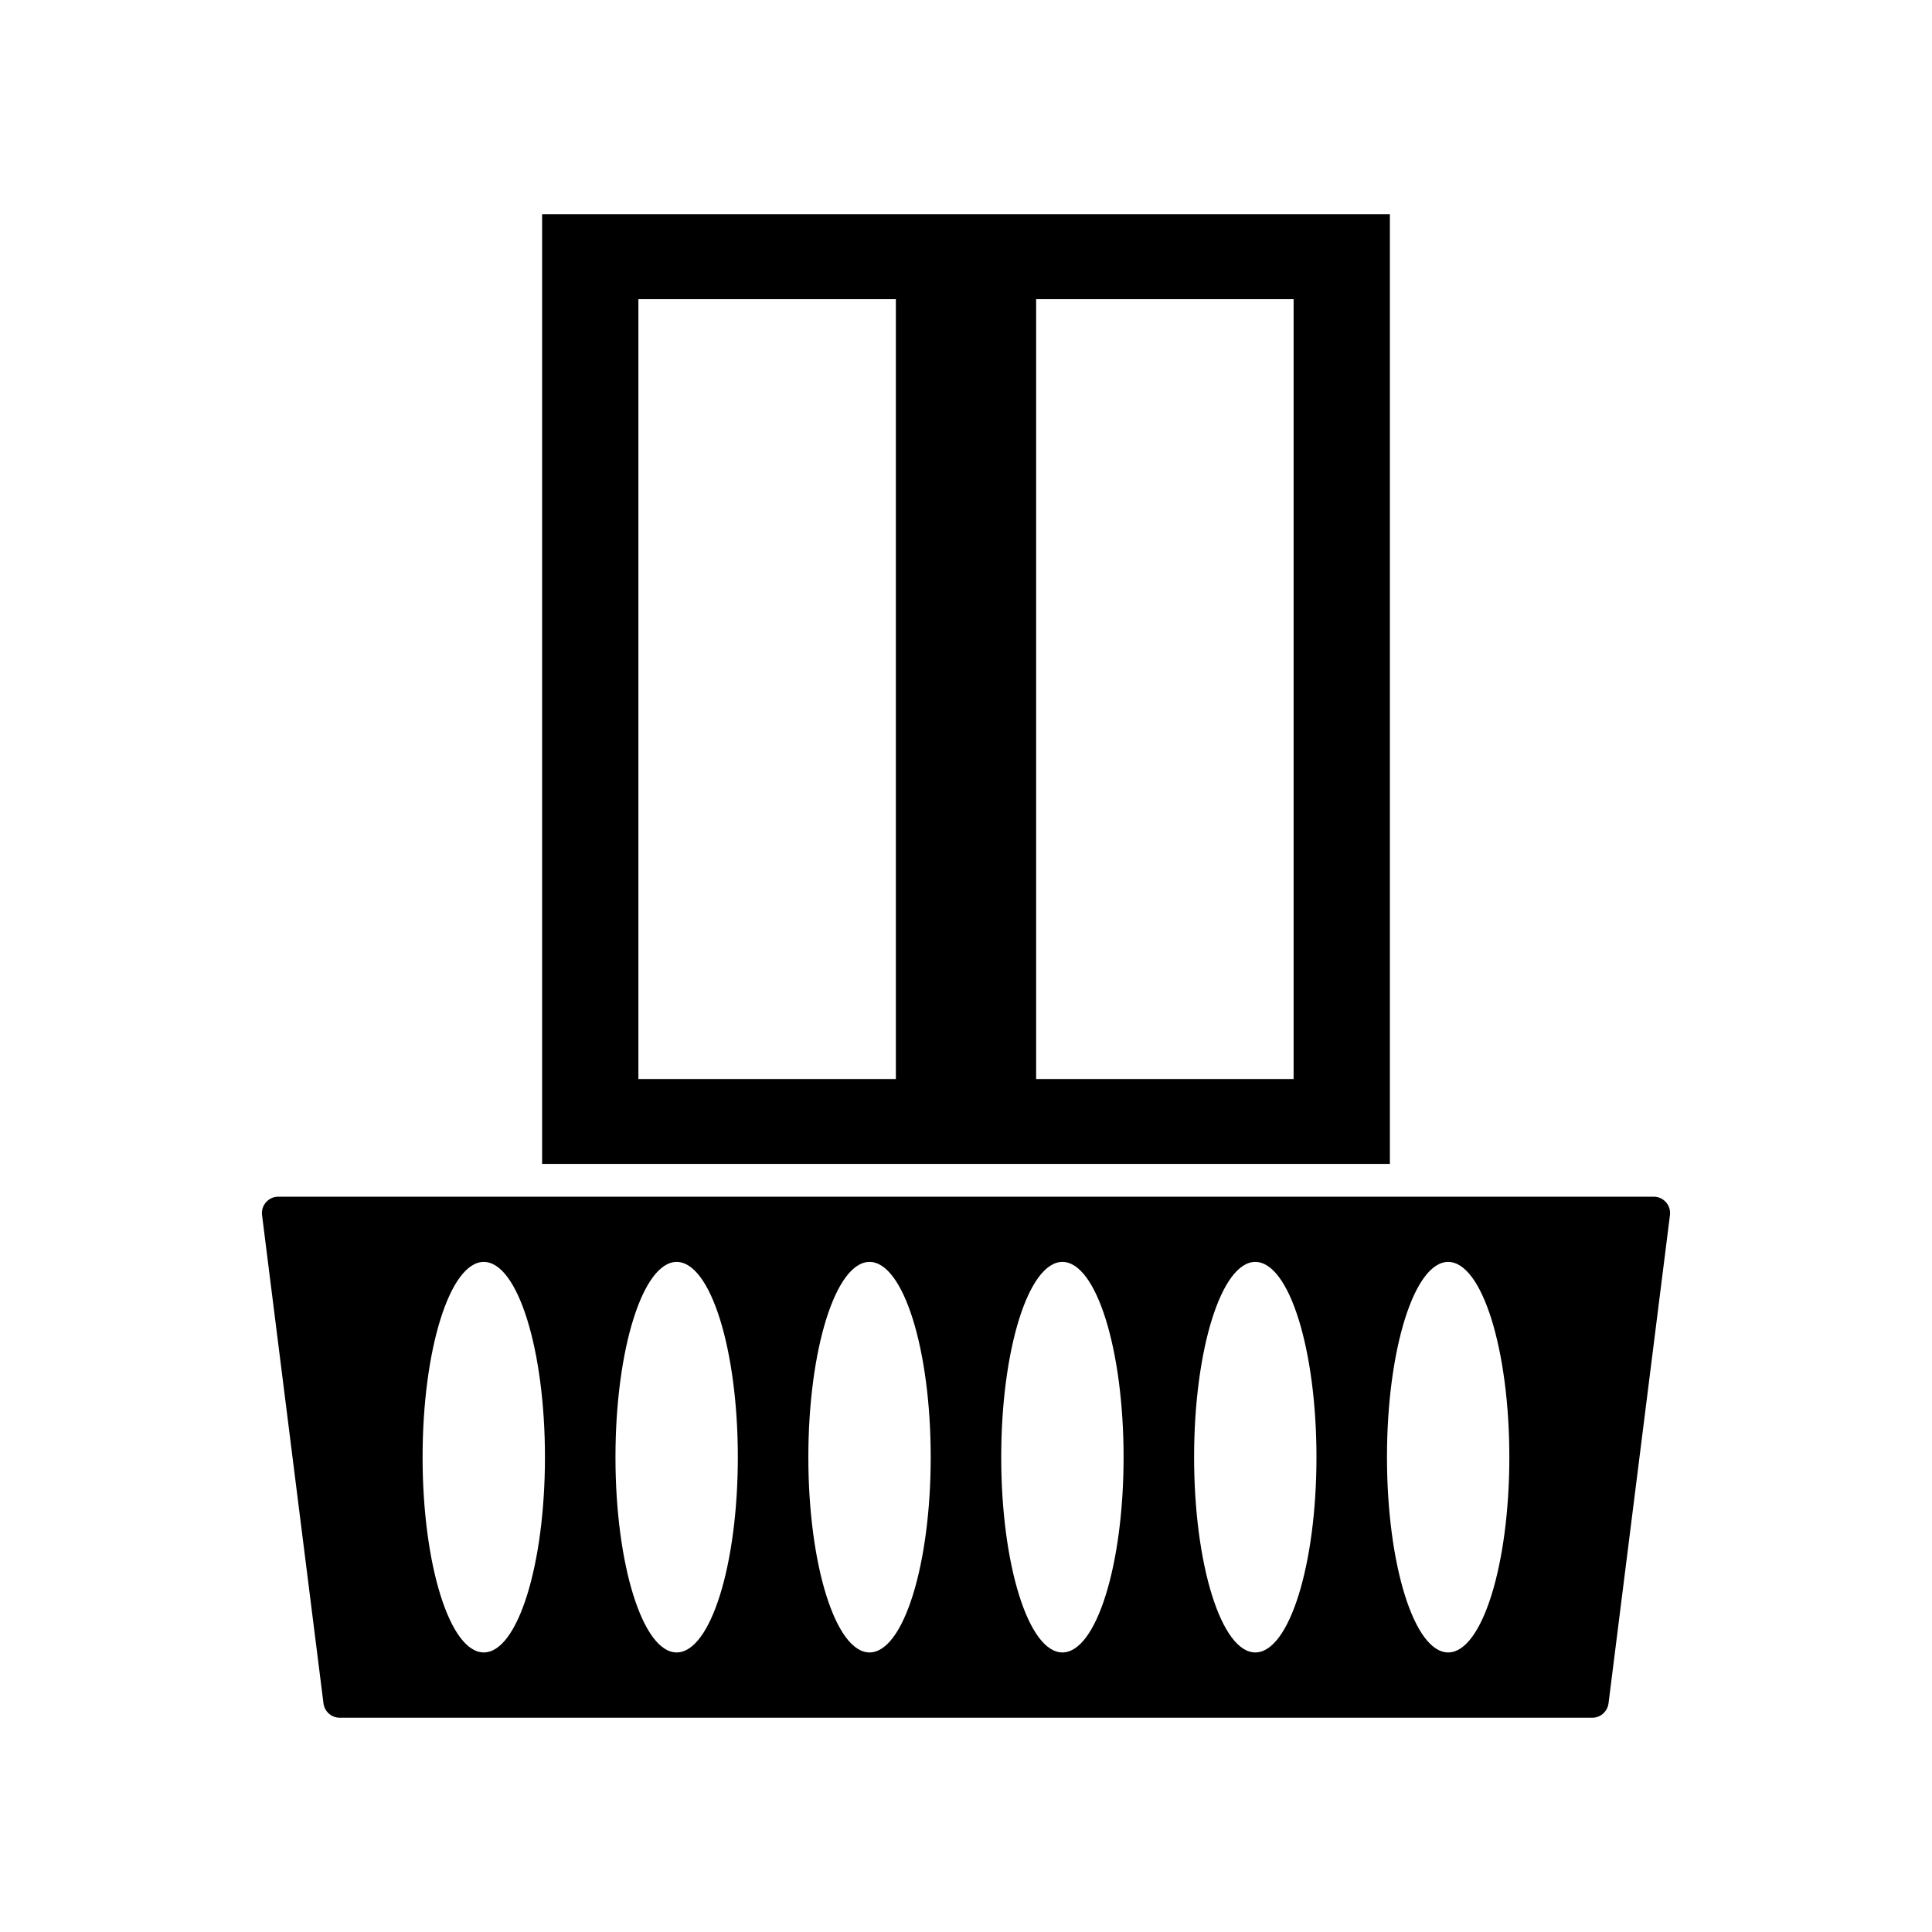 <svg fill="currentColor" id="icones-serveis" xmlns="http://www.w3.org/2000/svg" viewBox="0 0 30 30"><path d="M25.678,18.582H4.322c-.153,0-.272,.134-.253,.286l.954,7.582c.016,.127,.124,.223,.253,.223H24.724c.128,0,.236-.095,.253-.223l.954-7.582c.019-.152-.099-.286-.253-.286ZM7.512,25.659c-.525,0-.95-1.357-.95-3.032s.425-3.032,.95-3.032,.95,1.357,.95,3.032-.425,3.032-.95,3.032Zm2.995,0c-.525,0-.95-1.357-.95-3.032s.425-3.032,.95-3.032,.95,1.357,.95,3.032-.425,3.032-.95,3.032Zm2.995,0c-.525,0-.95-1.357-.95-3.032s.425-3.032,.95-3.032,.95,1.357,.95,3.032-.425,3.032-.95,3.032Zm2.995,0c-.525,0-.95-1.357-.95-3.032s.425-3.032,.95-3.032,.95,1.357,.95,3.032-.425,3.032-.95,3.032Zm2.995,0c-.525,0-.95-1.357-.95-3.032s.425-3.032,.95-3.032,.95,1.357,.95,3.032-.425,3.032-.95,3.032Zm2.995,0c-.525,0-.95-1.357-.95-3.032s.425-3.032,.95-3.032,.95,1.357,.95,3.032-.425,3.032-.95,3.032Z"/><path d="M8.418,3.327v14.746h13.164V3.327H8.418Zm5.493,13.428h-3.998V4.645h3.998v12.11Zm6.176,0h-3.998V4.645h3.998v12.11Z"/></svg>